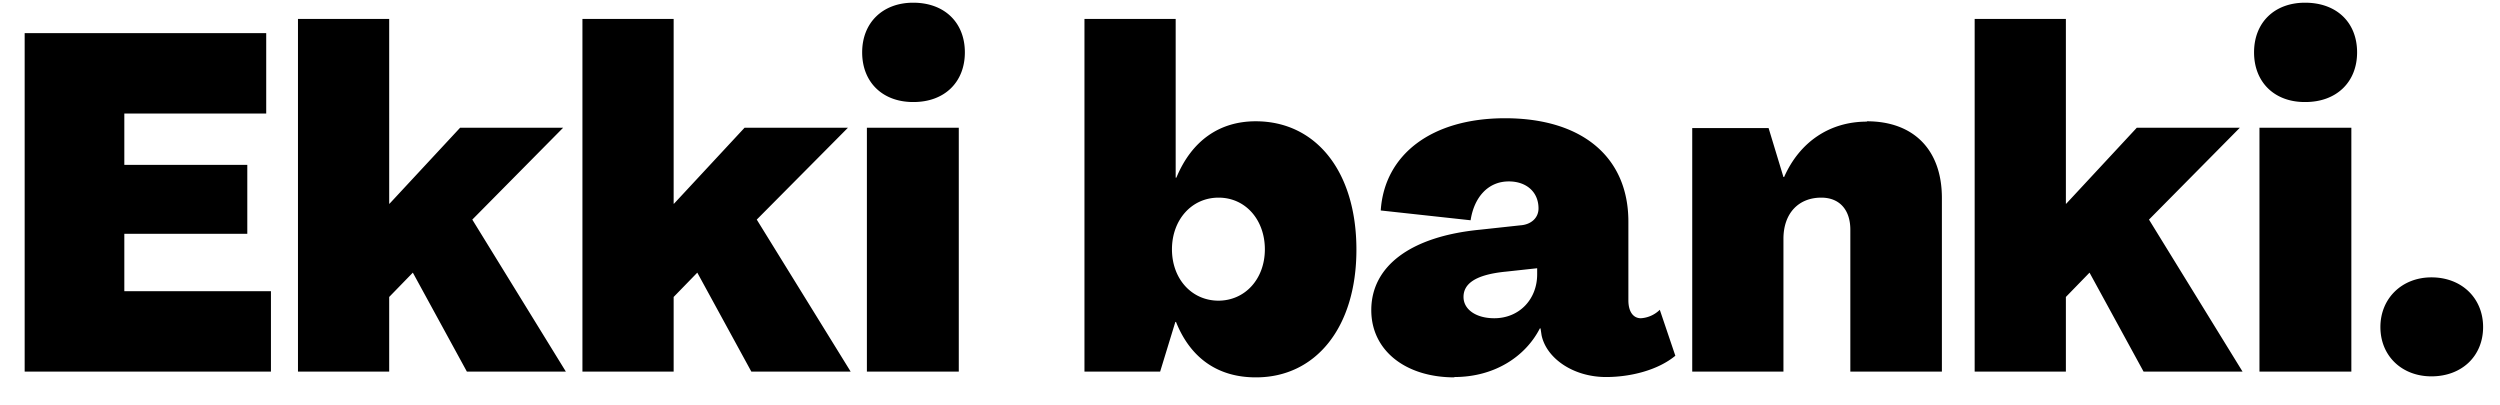 <svg width="74" height="12" viewBox="0 0 74 12" fill="none" xmlns="http://www.w3.org/2000/svg"><path d="M8.02 11V8.62H3.68v-1.7h3.64V4.88H3.68V3.36h4.2V.98H.73V11h7.3zm3.5 0V8.79l.7-.72 1.6 2.93h2.93l-2.77-4.5 2.69-2.72h-3.05l-2.09 2.25h-.01V.56h-2.7V11h2.7zm8.42 0V8.79l.7-.72 1.6 2.93h2.94L22.4 6.5l2.7-2.72h-3.06l-2.09 2.25h-.01V.56h-2.7V11h2.7zm7.1-7.98c.92 0 1.52-.59 1.52-1.47S27.96.08 27.03.08c-.9 0-1.51.59-1.51 1.47s.6 1.47 1.51 1.47zM28.38 11V3.78h-2.72V11h2.72zm8.8.17c1.76 0 2.97-1.47 2.97-3.78 0-2.33-1.21-3.8-2.98-3.8-1.06 0-1.89.56-2.35 1.67h-.02V.56h-2.7V11h2.24l.45-1.47h.02c.44 1.1 1.27 1.64 2.36 1.64zM36.07 8.9c-.8 0-1.38-.65-1.38-1.52s.58-1.53 1.38-1.53c.8 0 1.37.66 1.37 1.53s-.58 1.52-1.38 1.52zm6.98 2.26c1.18 0 2.1-.6 2.53-1.44h.02l.03.2c.14.68.93 1.24 1.91 1.24.72 0 1.53-.2 2.05-.63l-.46-1.36a.88.88 0 01-.56.25c-.23 0-.37-.2-.37-.53V6.56c0-1.92-1.38-3.06-3.65-3.06-2.17 0-3.57 1.07-3.68 2.73l2.66.29c.1-.66.5-1.15 1.13-1.15.52 0 .88.31.88.8 0 .28-.22.48-.54.5l-1.2.13c-2.05.2-3.21 1.08-3.21 2.38 0 1.2 1.02 1.99 2.46 1.99zm1.18-1.74c-.54 0-.91-.26-.91-.63 0-.38.33-.66 1.26-.75l.92-.1v.18c0 .74-.53 1.3-1.27 1.3zM55.26 3.6c-1.1 0-1.99.6-2.45 1.64h-.02l-.44-1.45h-2.26V11h2.7V7.07c0-.76.45-1.22 1.12-1.22.54 0 .86.36.86.95V11h2.71V5.86c0-1.43-.84-2.27-2.22-2.27zM61.15 11V8.79l.7-.72 1.6 2.93h2.93l-2.77-4.5 2.69-2.72h-3.05l-2.09 2.25h-.01V.56h-2.7V11h2.7zm7.09-7.98c.92 0 1.53-.59 1.53-1.47S69.17.08 68.23.08c-.91 0-1.51.59-1.51 1.47s.6 1.47 1.5 1.47zM69.6 11V3.78h-2.72V11h2.72zm2.37.14c.9 0 1.53-.6 1.53-1.46 0-.85-.63-1.47-1.53-1.47-.87 0-1.51.62-1.51 1.47 0 .86.64 1.46 1.51 1.46z" fill="#000"/></svg>